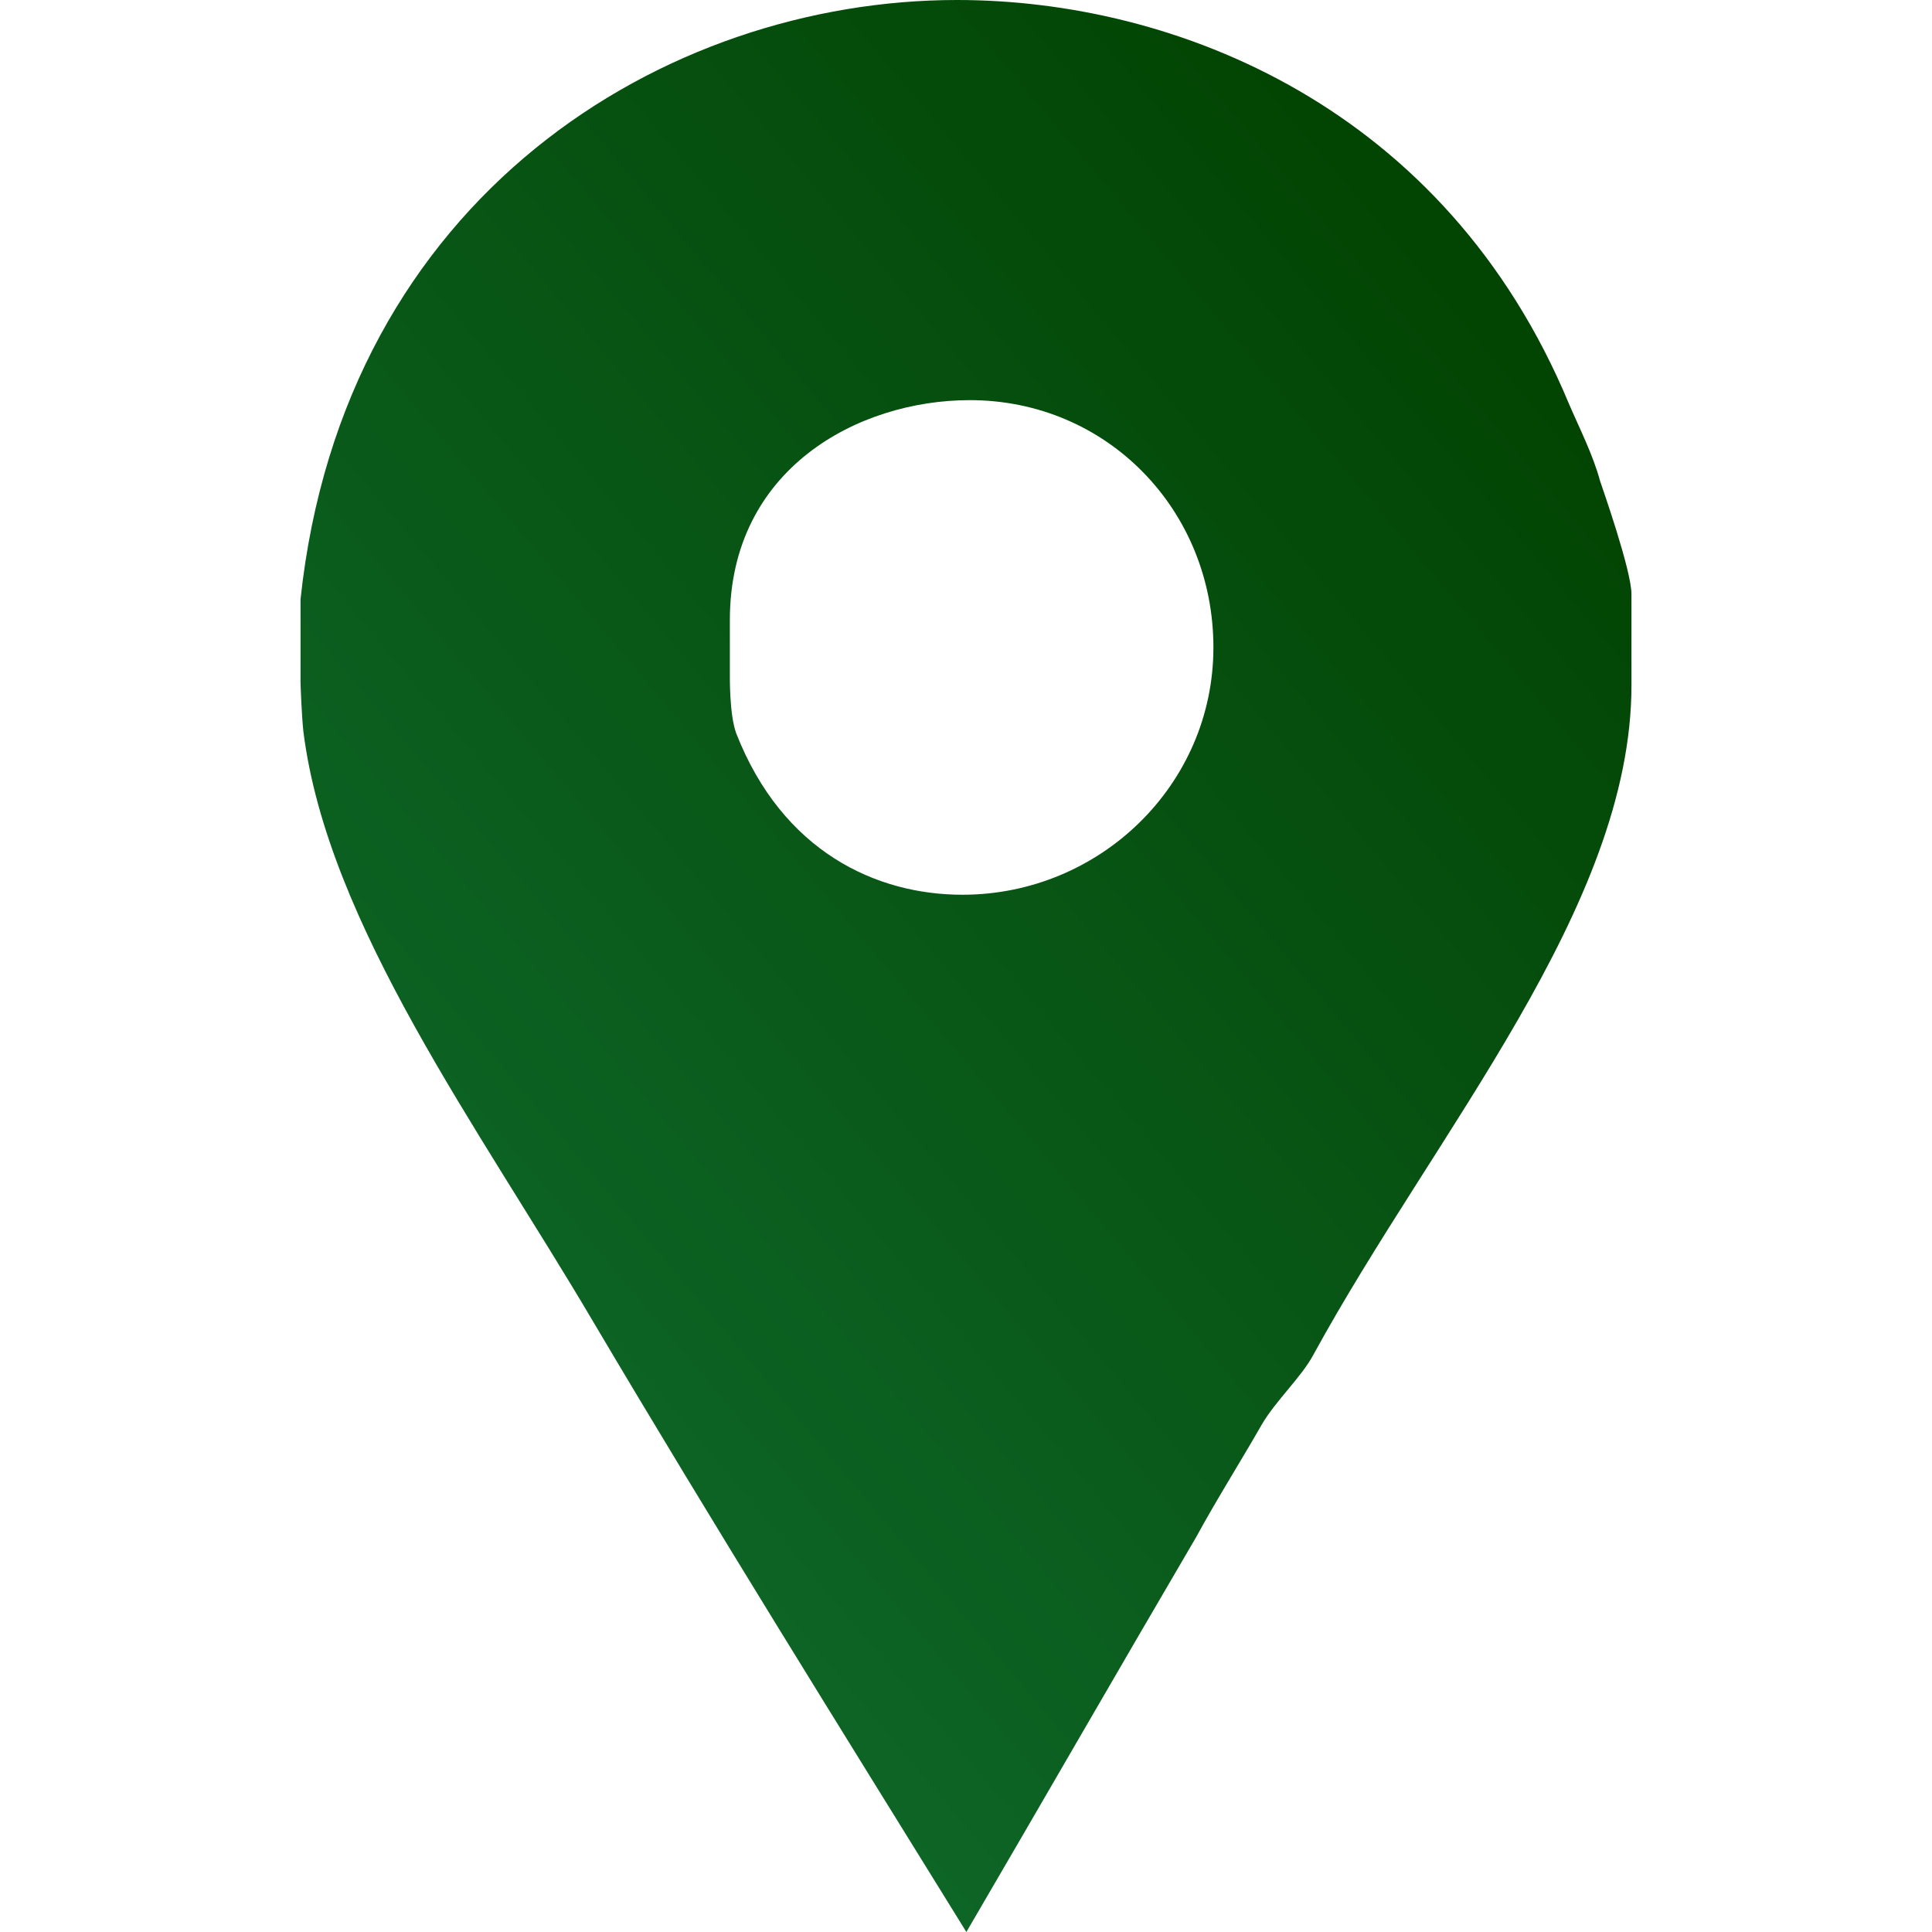 <?xml version="1.0" encoding="utf-8"?>
<!-- Generator: Adobe Illustrator 16.0.0, SVG Export Plug-In . SVG Version: 6.00 Build 0)  -->
<!DOCTYPE svg PUBLIC "-//W3C//DTD SVG 1.1//EN" "http://www.w3.org/Graphics/SVG/1.1/DTD/svg11.dtd">
<svg version="1.1" id="Capa_1" xmlns="http://www.w3.org/2000/svg" xmlns:xlink="http://www.w3.org/1999/xlink" x="0px" y="0px"
	 width="512px" height="512px" viewBox="0 0 512 512" enable-background="new 0 0 512 512" xml:space="preserve">
<g>
	
		<linearGradient id="Facebook_Places_1_" gradientUnits="userSpaceOnUse" x1="-569.189" y1="452.317" x2="-189.833" y2="369.682" gradientTransform="matrix(0.866 -0.5 0.615 1.065 336.556 -414.195)">
		<stop  offset="0" style="stop-color:#0D6526"/>
		<stop  offset="1" style="stop-color:#024402"/>
	</linearGradient>
	<path id="Facebook_Places" fill="url(#Facebook_Places_1_)" d="M424.023,127.432c-1.822-6.831-5.523-14.108-8.263-20.48
		C383,28.217,311.417,0,253.617,0C176.241,0,91.02,51.884,79.643,158.829v21.85c0,0.912,0.314,9.103,0.761,13.2
		c6.378,50.967,46.595,105.135,76.631,156.104C189.349,404.587,222.88,458.305,256.099,512
		c20.484-35.04,40.895-70.541,60.912-104.674c5.456-10.02,11.788-20.028,17.249-29.59c3.641-6.366,10.596-12.732,13.772-18.655
		c32.313-59.161,84.323-118.779,84.323-177.491v-24.12C432.357,151.104,424.468,128.804,424.023,127.432z M255.033,237.116
		c-22.745,0-47.64-11.373-59.928-42.781c-1.831-5-1.684-15.019-1.684-15.937V164.29c0-40.04,33.998-58.248,63.574-58.248
		c36.411,0,64.571,29.131,64.571,65.542C321.566,207.994,291.445,237.116,255.033,237.116z"/>
</g>
</svg>
